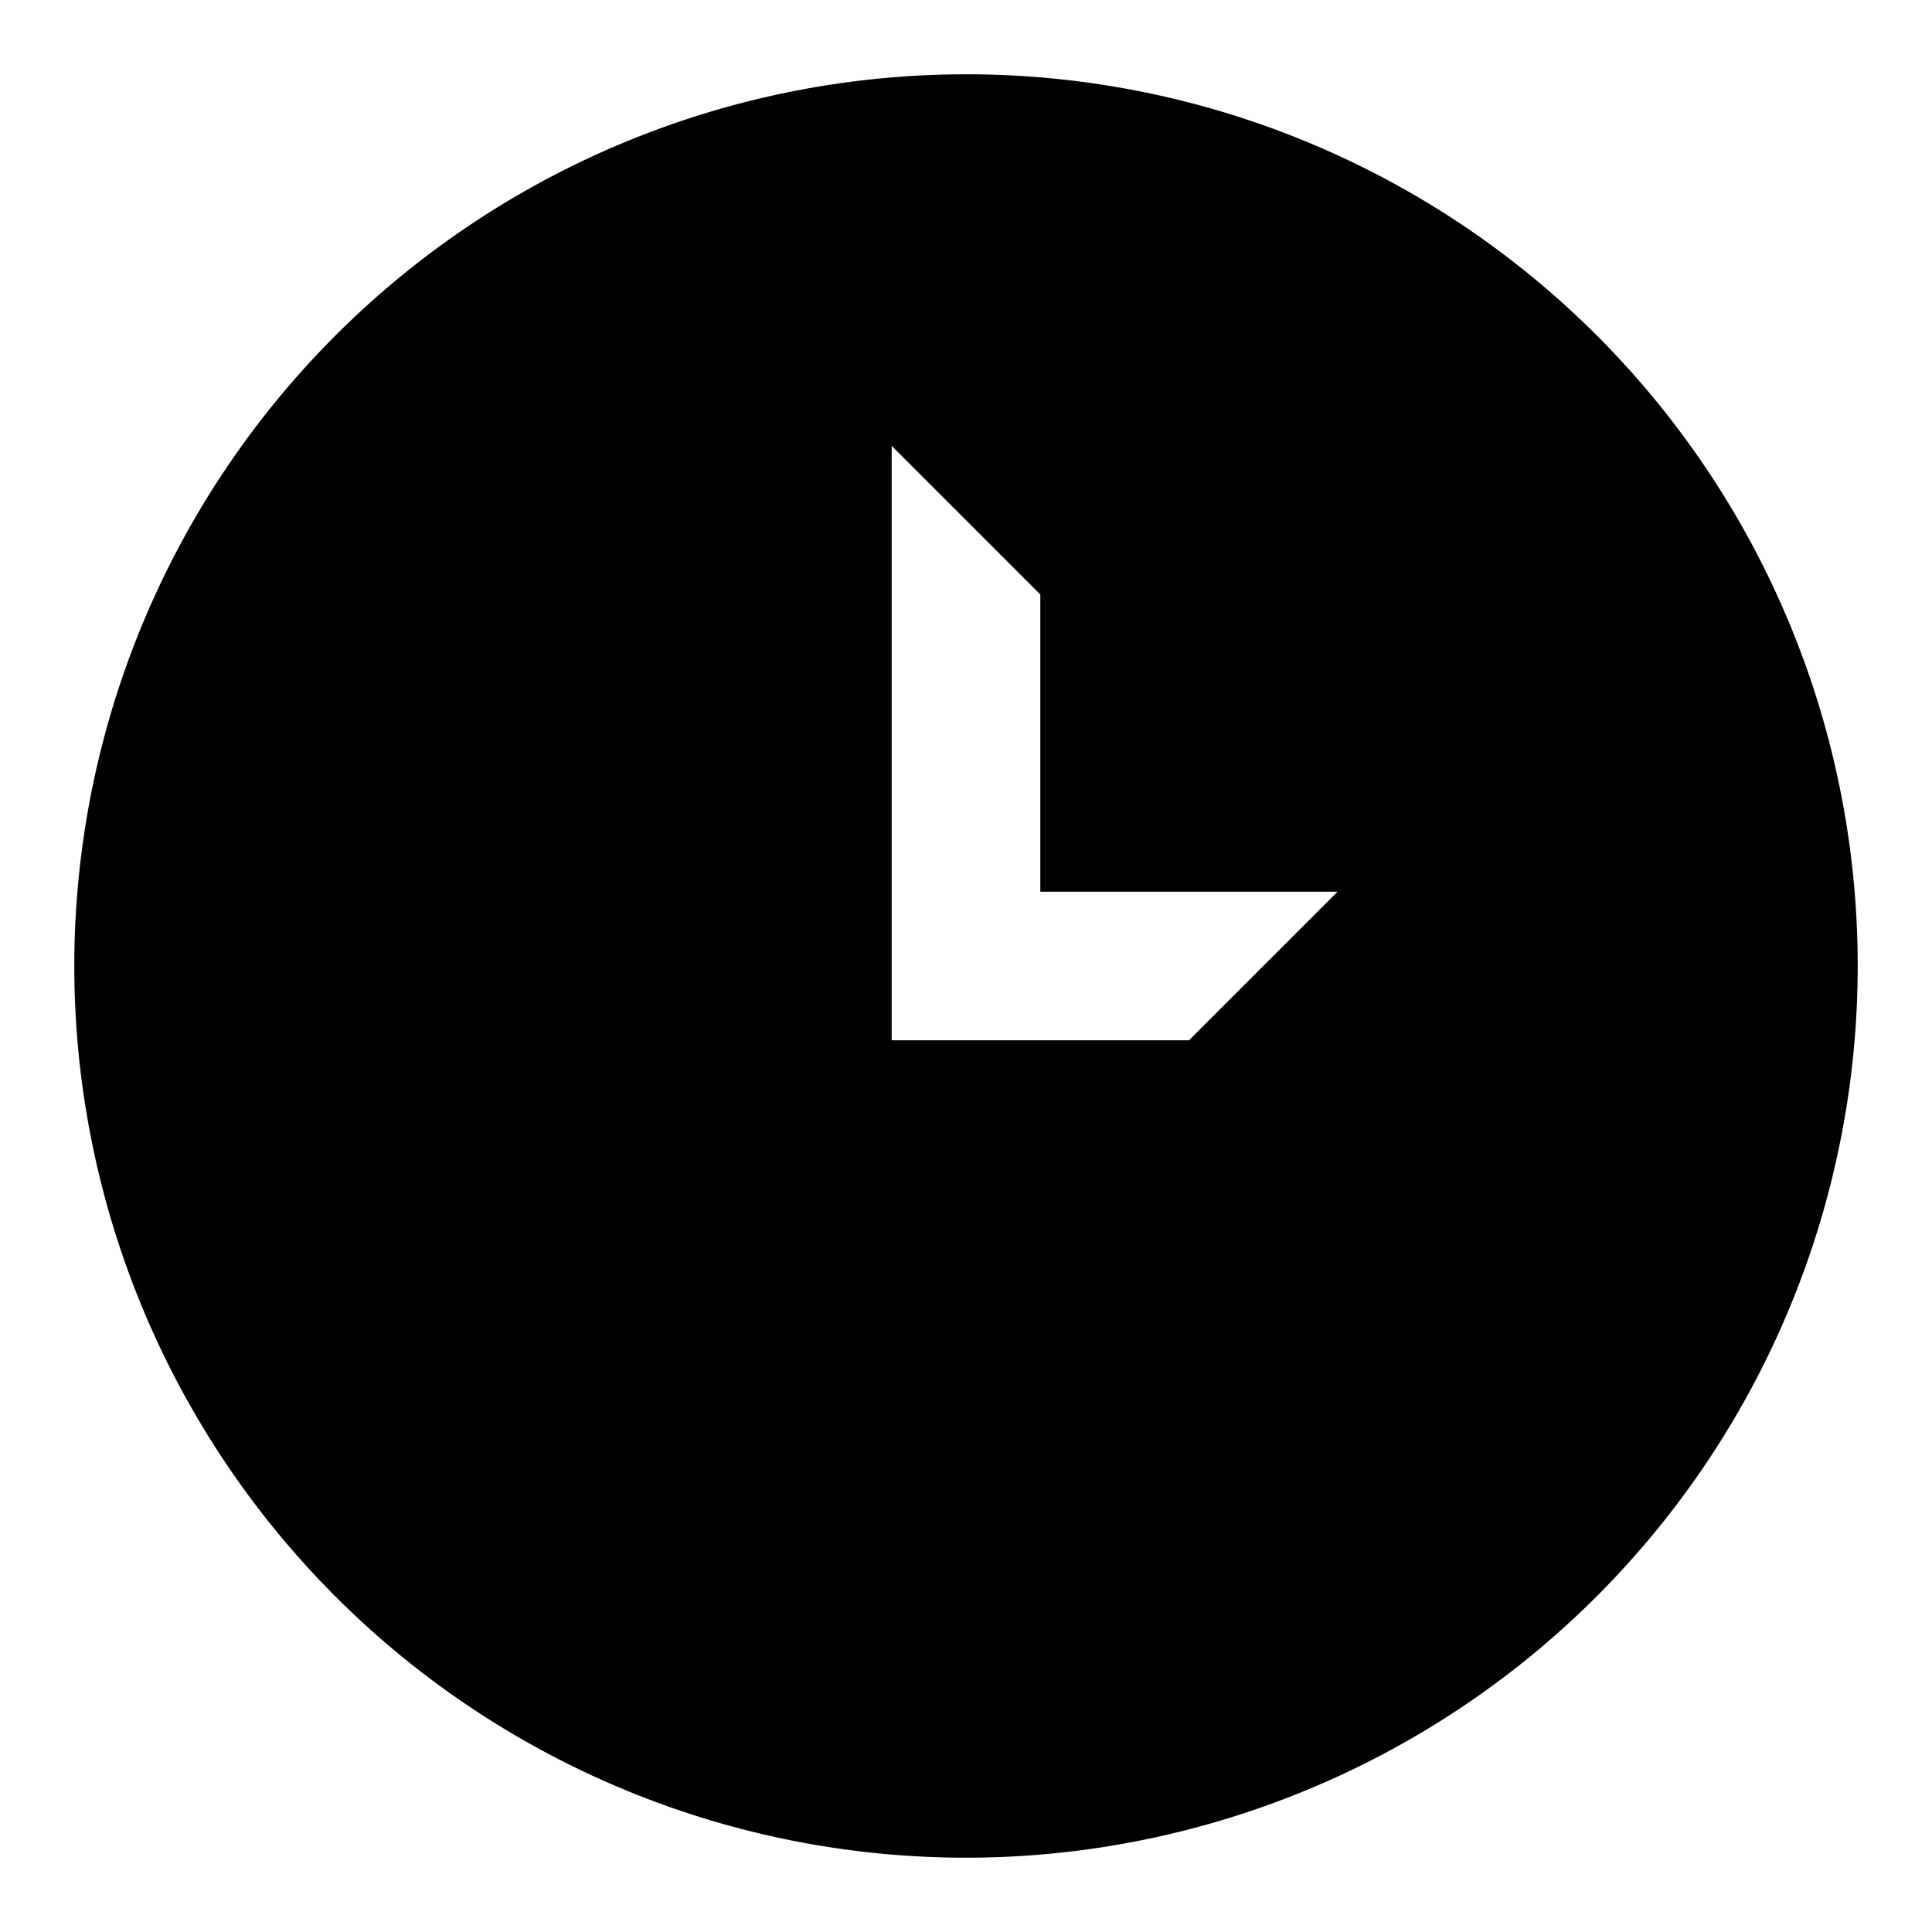<svg id="eea6a016-0716-45ef-aa91-bea64fa40a48" data-name="Blue" xmlns="http://www.w3.org/2000/svg" viewBox="0 0 260 260"><path d="M250,130A120,120,0,1,1,130,10,119.93,119.93,0,0,1,250,130ZM140,80,120,60v80h40l20-20H140Z"/></svg>
